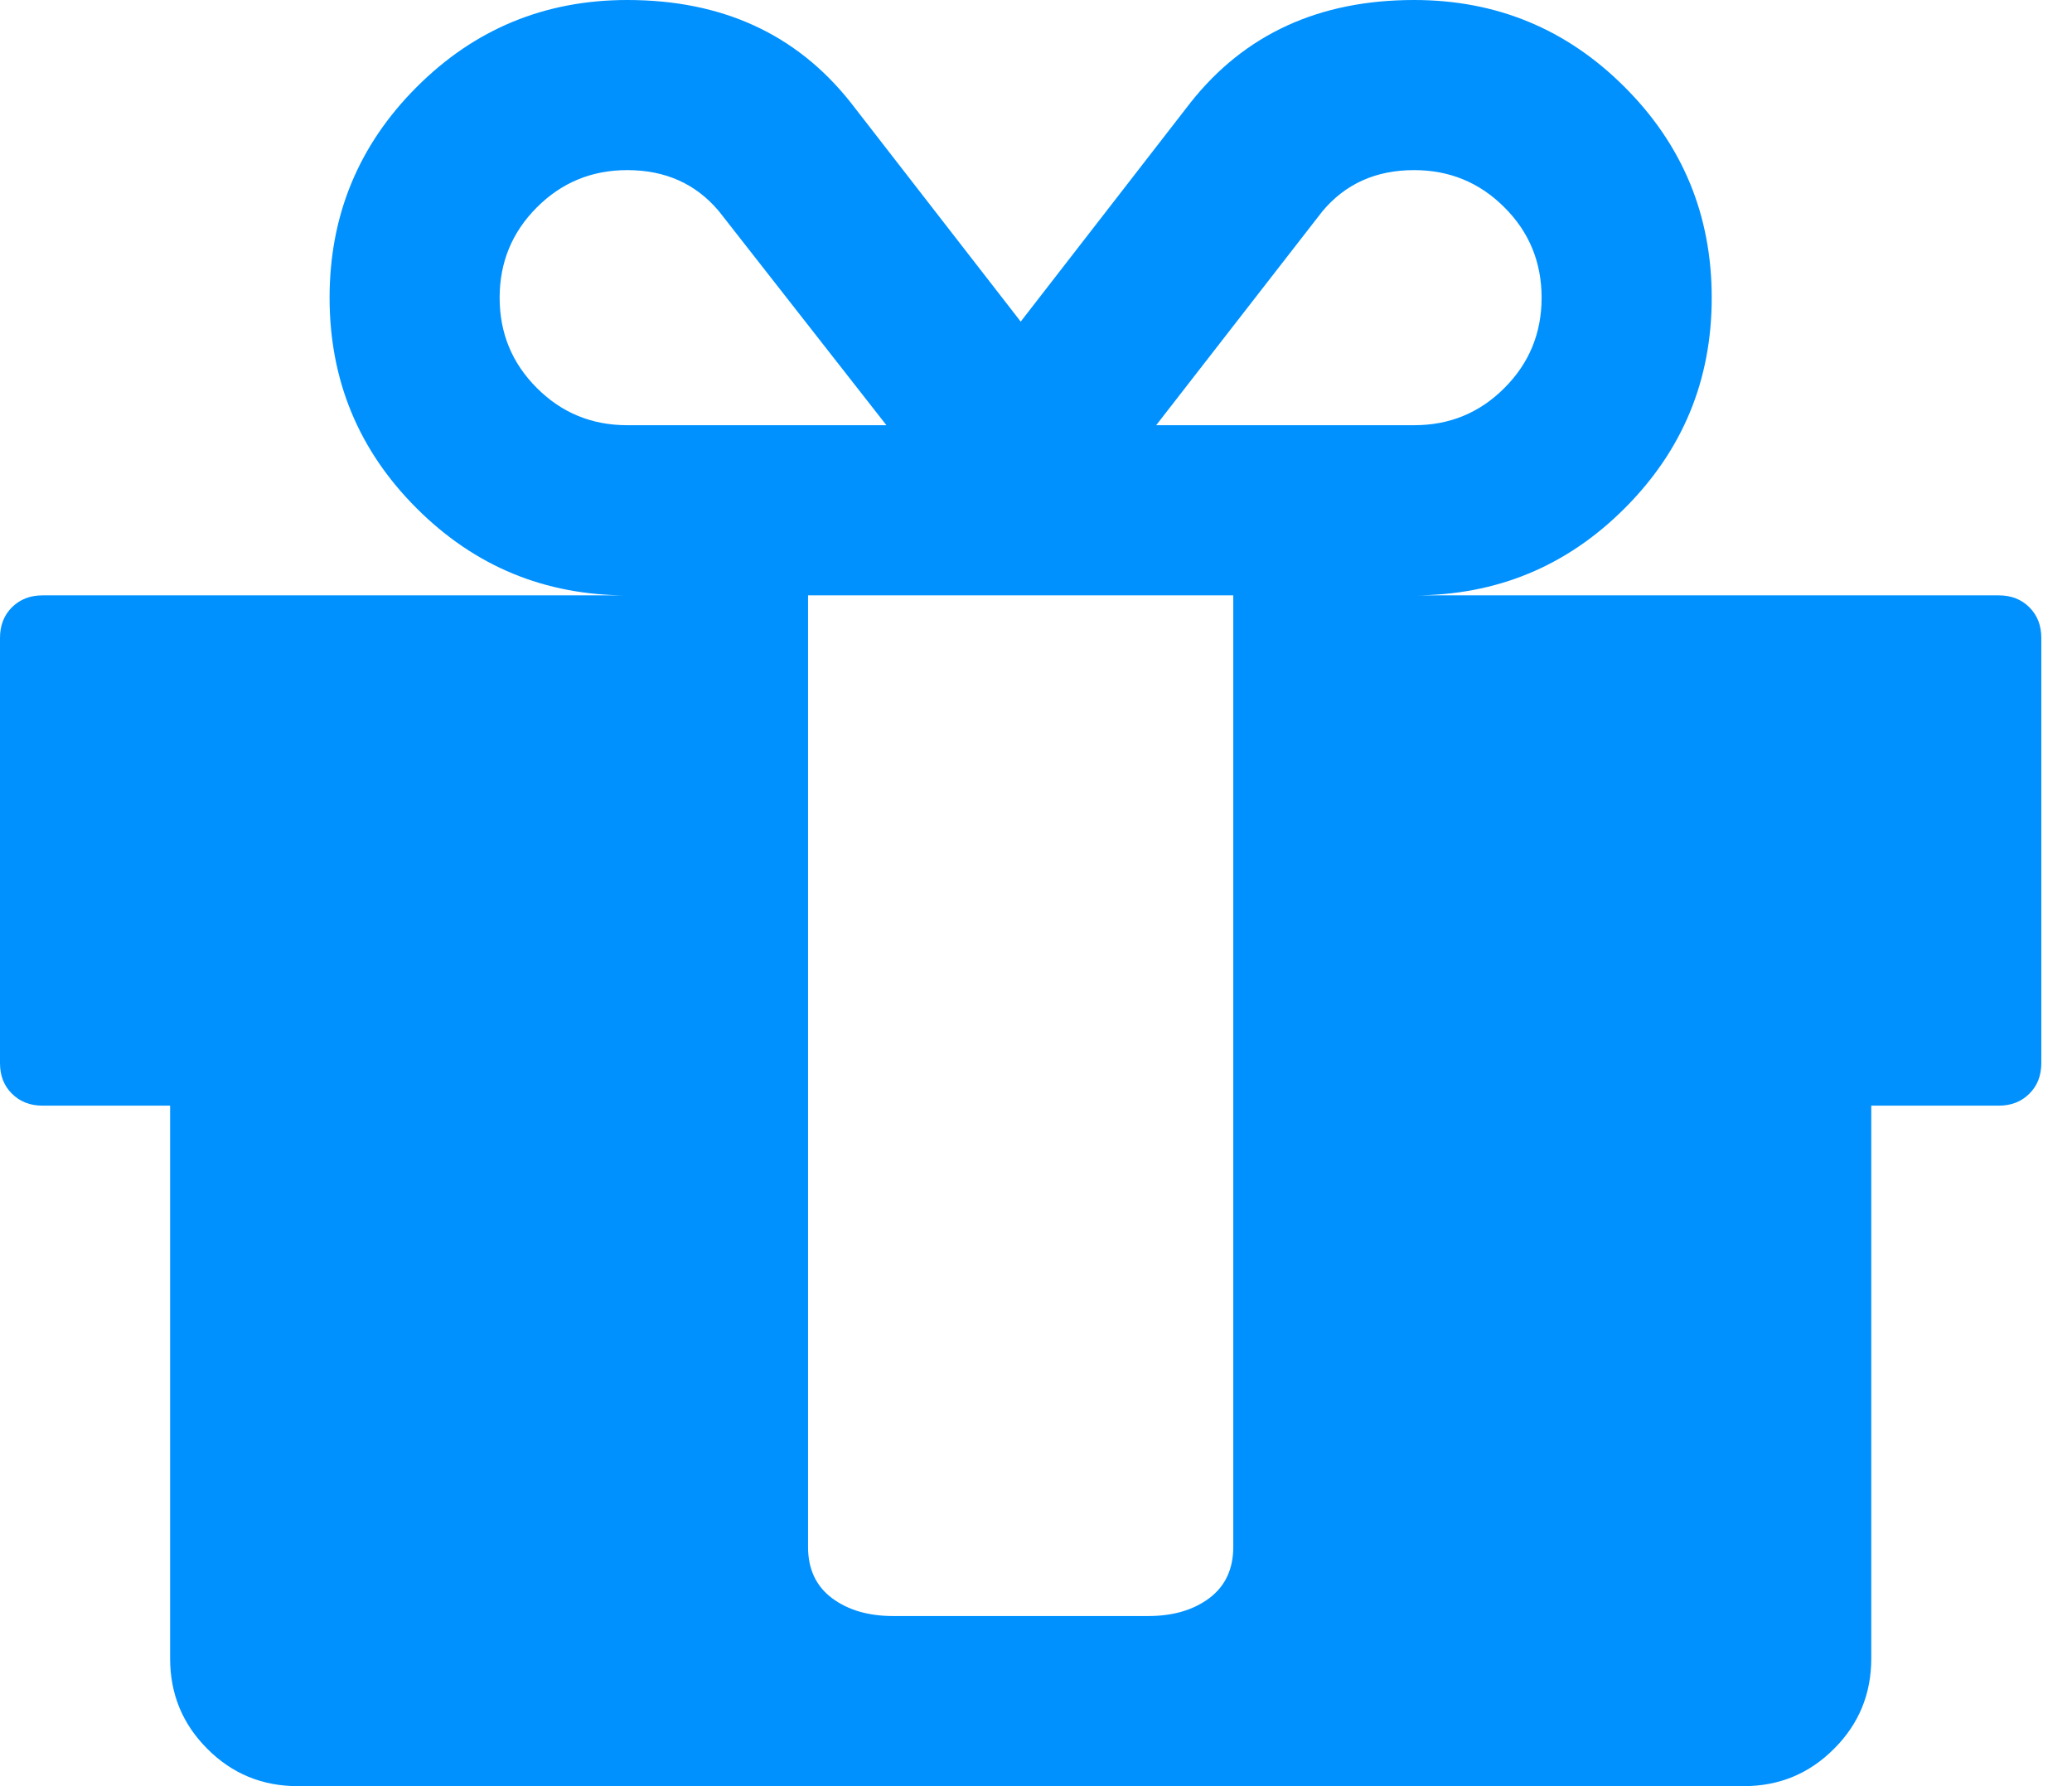 <?xml version="1.0" encoding="UTF-8"?>
<svg width="58px" height="50px" viewBox="0 0 58 50" version="1.1" xmlns="http://www.w3.org/2000/svg" xmlns:xlink="http://www.w3.org/1999/xlink">
    <!-- Generator: Sketch 48 (47235) - http://www.bohemiancoding.com/sketch -->
    <title>gift-box</title>
    <desc>Created with Sketch.</desc>
    <defs></defs>
    <g id="SecurTek-home" stroke="none" stroke-width="1" fill="none" fill-rule="evenodd" transform="translate(-692, -3978)">
        <g id="Bundles" transform="translate(-2, 3891)" fill="#0091FF">
            <path d="M750.806,104 C750.584,103.778 750.298,103.666 749.95,103.666 L733.584,103.666 C735.889,103.666 737.855,102.854 739.478,101.229 C741.103,99.606 741.915,97.64 741.915,95.334 C741.915,93.027 741.103,91.06 739.478,89.437 C737.855,87.812 735.889,87 733.584,87 C730.928,87 728.846,87.954 727.331,89.865 L722.572,96.003 L717.809,89.865 C716.295,87.954 714.213,87 711.56,87 C709.253,87 707.286,87.812 705.663,89.437 C704.04,91.06 703.226,93.027 703.226,95.334 C703.226,97.64 704.037,99.606 705.663,101.229 C707.288,102.854 709.253,103.666 711.56,103.666 L695.191,103.666 C694.843,103.666 694.558,103.778 694.334,104 C694.111,104.223 694,104.509 694,104.856 L694,116.762 C694,117.11 694.111,117.395 694.334,117.616 C694.558,117.839 694.843,117.951 695.191,117.951 L698.762,117.951 L698.762,133.428 C698.762,134.42 699.11,135.263 699.804,135.956 C700.497,136.652 701.342,137 702.334,137 L742.809,137 C743.801,137 744.644,136.652 745.337,135.956 C746.033,135.263 746.381,134.42 746.381,133.428 L746.381,117.951 L749.95,117.951 C750.298,117.951 750.584,117.839 750.806,117.616 C751.03,117.395 751.141,117.11 751.141,116.762 L751.141,104.856 C751.141,104.509 751.03,104.223 750.806,104 Z M731.017,92.915 C731.661,92.146 732.515,91.762 733.584,91.762 C734.576,91.762 735.418,92.11 736.111,92.804 C736.807,93.497 737.153,94.342 737.153,95.334 C737.153,96.326 736.805,97.169 736.111,97.862 C735.418,98.558 734.576,98.903 733.584,98.903 L726.364,98.903 L731.017,92.915 Z M711.56,98.903 C710.568,98.903 709.723,98.558 709.029,97.862 C708.334,97.169 707.986,96.326 707.986,95.334 C707.986,94.342 708.334,93.499 709.029,92.804 C709.723,92.11 710.565,91.762 711.558,91.762 C712.626,91.762 713.482,92.146 714.126,92.915 L718.813,98.903 L711.56,98.903 Z M728.522,110.809 L728.522,130.302 C728.522,130.922 728.299,131.399 727.853,131.736 C727.407,132.07 726.837,132.238 726.143,132.238 L719,132.238 C718.304,132.238 717.736,132.07 717.288,131.736 C716.842,131.399 716.619,130.924 716.619,130.302 L716.619,103.666 L728.522,103.666 L728.522,110.809 Z" id="gift-box"></path>
        </g>
    </g>
</svg>